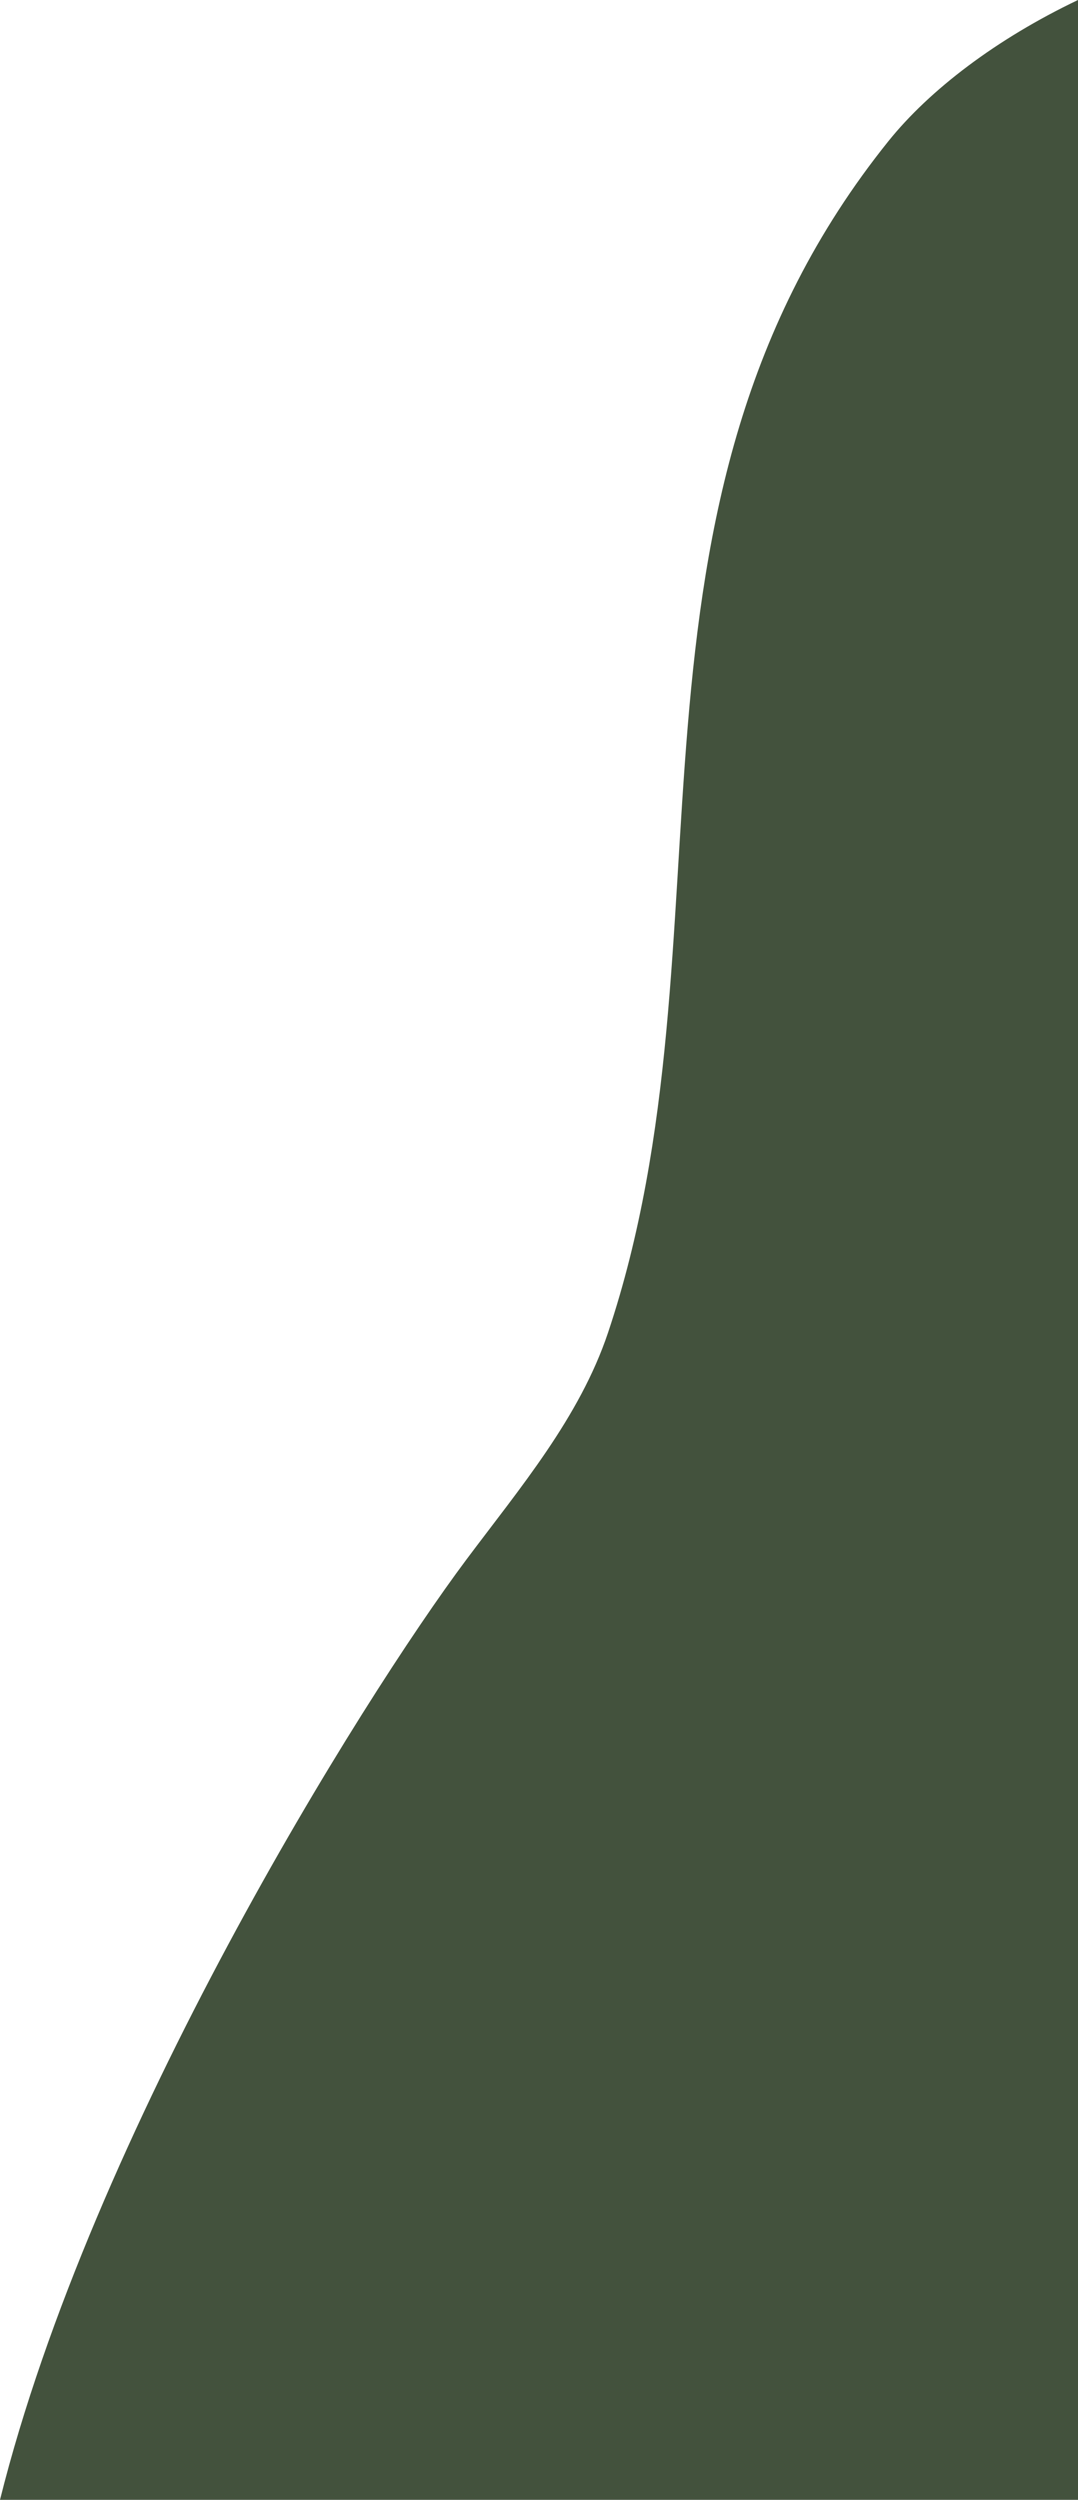 <?xml version="1.0" encoding="UTF-8" standalone="no"?><svg xmlns="http://www.w3.org/2000/svg" xmlns:xlink="http://www.w3.org/1999/xlink" fill="#000000" height="720.6" preserveAspectRatio="xMidYMid meet" version="1" viewBox="0.0 0.0 311.0 720.6" width="311" zoomAndPan="magnify"><g id="change1_1"><path d="M311,0c-23.5,11.2-42.8,25.9-54.7,40.7c-84.6,105.3-42.8,229.8-80.9,343.5 c-8.2,24.4-25.3,44.6-40.8,65.3C104,490.4,26.4,614.9,0,720.6h311V0z" fill="#43523d"/></g></svg>